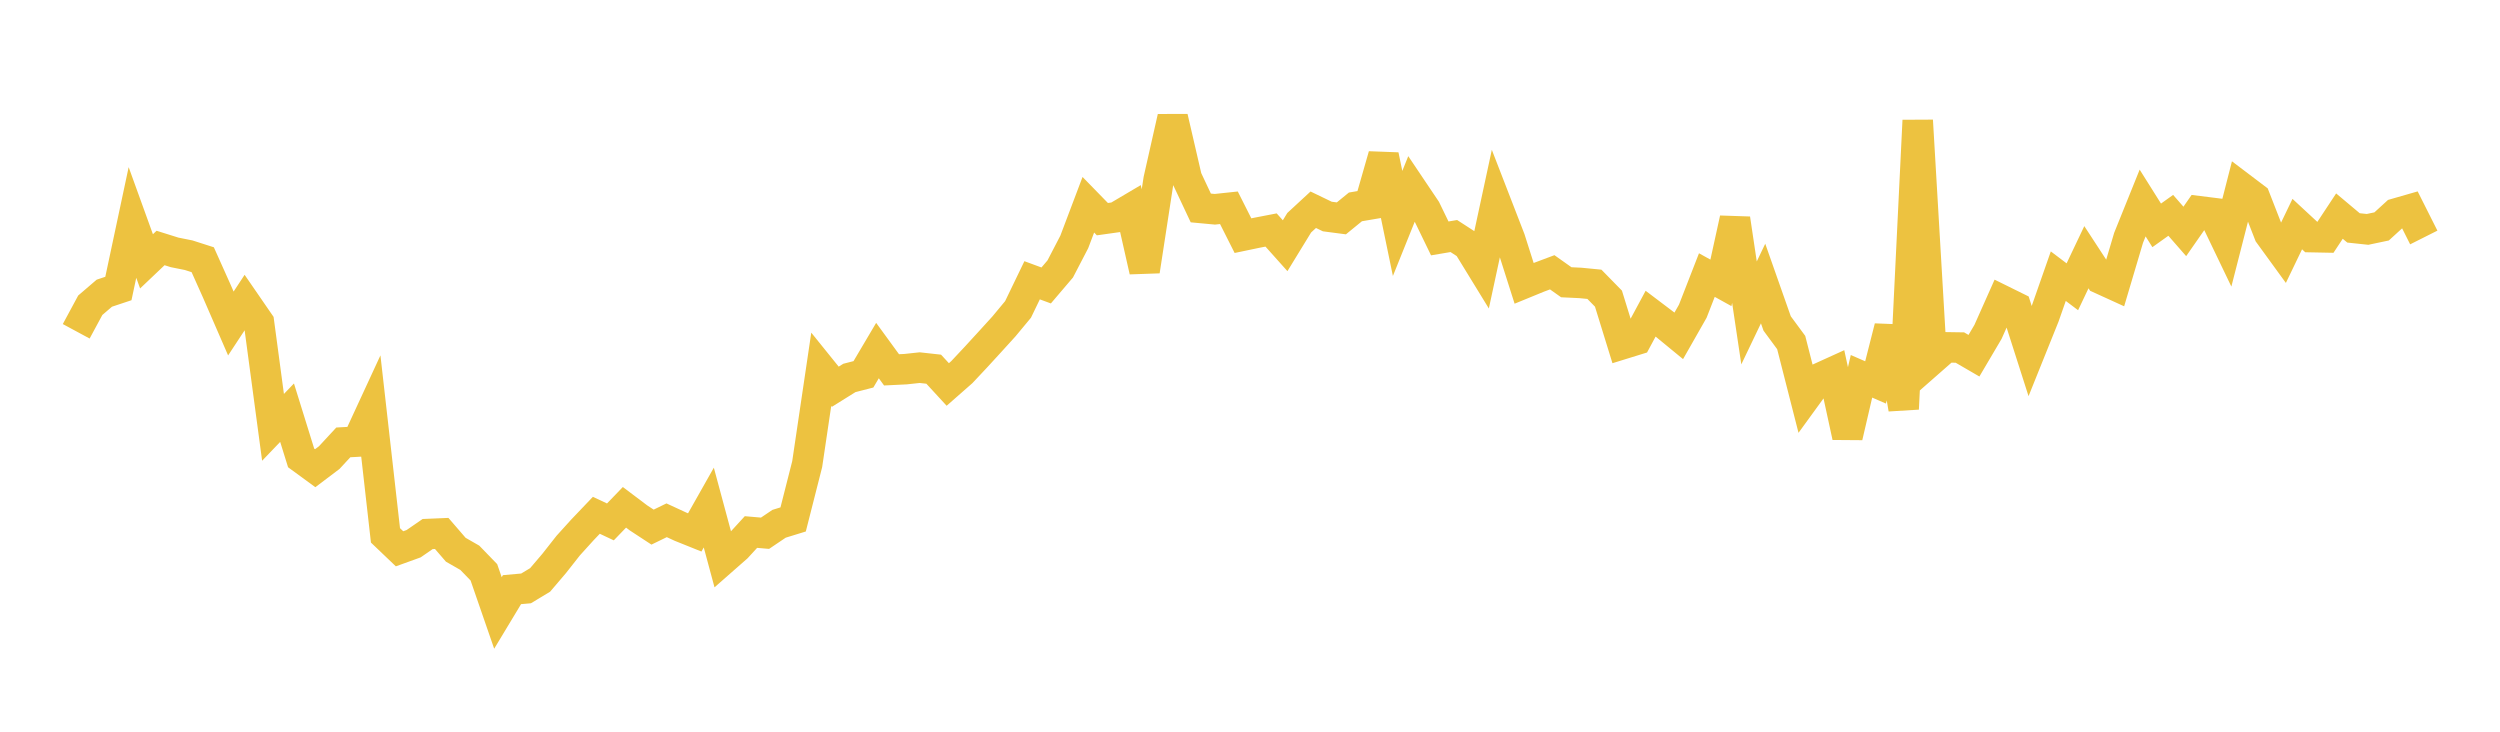 <svg width="164" height="48" xmlns="http://www.w3.org/2000/svg" xmlns:xlink="http://www.w3.org/1999/xlink"><path fill="none" stroke="rgb(237,194,64)" stroke-width="2" d="M5,21.733L5.922,20.024L6.844,19.233L7.766,18.926L8.689,14.594L9.611,17.144L10.533,16.268L11.455,16.557L12.377,16.742L13.299,17.038L14.222,19.098L15.144,21.221L16.066,19.819L16.988,21.158L17.91,28.034L18.832,27.072L19.754,30.04L20.677,30.714L21.599,30.017L22.521,29.021L23.443,28.969L24.365,26.975L25.287,35.12L26.21,36.001L27.132,35.668L28.054,35.033L28.976,34.994L29.898,36.062L30.82,36.591L31.743,37.544L32.665,40.21L33.587,38.681L34.509,38.599L35.431,38.044L36.353,36.962L37.275,35.79L38.198,34.771L39.12,33.803L40.042,34.237L40.964,33.28L41.886,33.975L42.808,34.579L43.731,34.13L44.653,34.556L45.575,34.927L46.497,33.296L47.419,36.717L48.341,35.907L49.263,34.901L50.186,34.981L51.108,34.359L52.03,34.075L52.952,30.446L53.874,24.226L54.796,25.369L55.719,24.793L56.641,24.556L57.563,22.997L58.485,24.262L59.407,24.217L60.329,24.117L61.251,24.219L62.174,25.222L63.096,24.412L64.018,23.429L64.94,22.423L65.862,21.409L66.784,20.298L67.707,18.386L68.629,18.726L69.551,17.643L70.473,15.869L71.395,13.431L72.317,14.377L73.24,14.247L74.162,13.702L75.084,17.78L76.006,11.786L76.928,7.698L77.85,11.682L78.772,13.642L79.695,13.728L80.617,13.63L81.539,15.459L82.461,15.266L83.383,15.088L84.305,16.119L85.228,14.611L86.15,13.759L87.072,14.204L87.994,14.325L88.916,13.572L89.838,13.415L90.76,10.195L91.683,14.659L92.605,12.368L93.527,13.739L94.449,15.64L95.371,15.484L96.293,16.081L97.216,17.586L98.138,13.305L99.06,15.686L99.982,18.586L100.904,18.208L101.826,17.862L102.749,18.516L103.671,18.56L104.593,18.65L105.515,19.591L106.437,22.575L107.359,22.29L108.281,20.577L109.204,21.275L110.126,22.032L111.048,20.412L111.97,18.044L112.892,18.555L113.814,14.35L114.737,20.527L115.659,18.6L116.581,21.219L117.503,22.47L118.425,26.083L119.347,24.814L120.269,24.395L121.192,28.65L122.114,24.685L123.036,25.087L123.958,21.458L124.88,26.824L125.802,7.905L126.725,23.594L127.647,22.785L128.569,22.799L129.491,23.335L130.413,21.771L131.335,19.702L132.257,20.157L133.18,23.042L134.102,20.75L135.024,18.117L135.946,18.813L136.868,16.873L137.79,18.285L138.713,18.706L139.635,15.603L140.557,13.317L141.479,14.784L142.401,14.126L143.323,15.181L144.246,13.855L145.168,13.97L146.09,15.89L147.012,12.287L147.934,12.985L148.856,15.349L149.778,16.618L150.701,14.7L151.623,15.555L152.545,15.573L153.467,14.176L154.389,14.95L155.311,15.048L156.234,14.853L157.156,14.011L158.078,13.746L159,15.579"></path></svg>